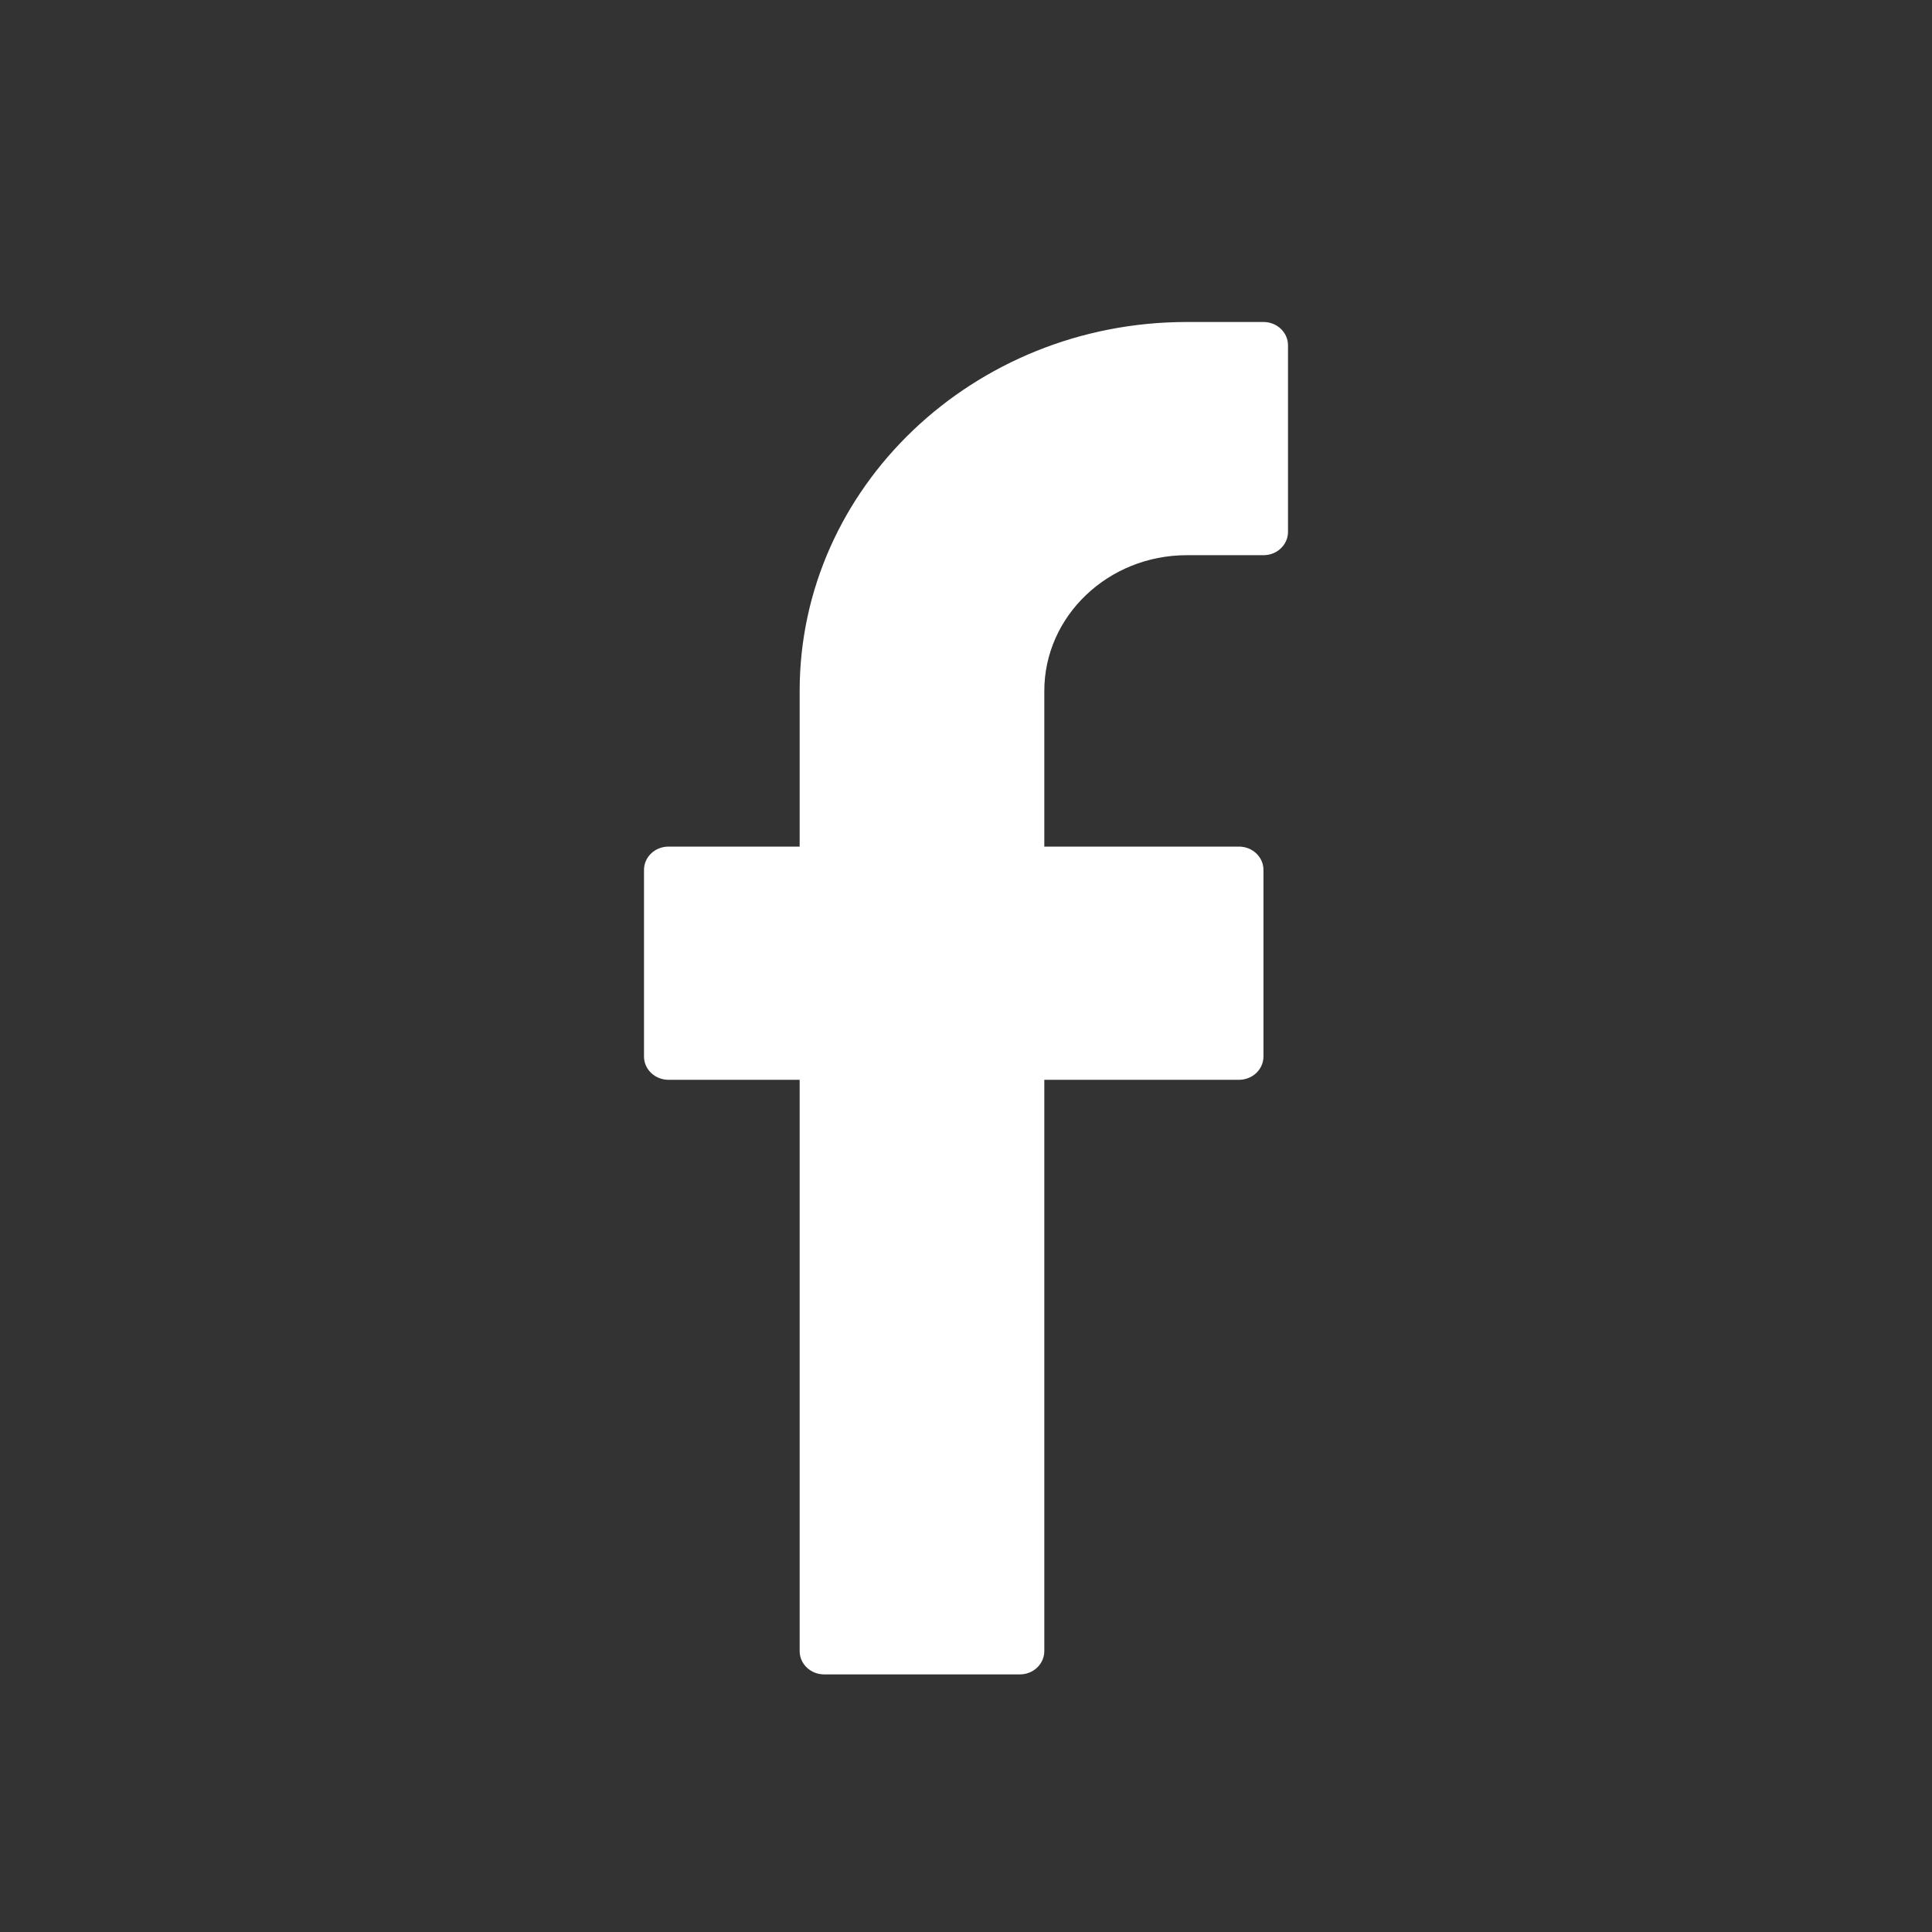 <svg width="30" height="30" viewBox="0 0 30 30" fill="none" xmlns="http://www.w3.org/2000/svg">
<rect x="0" y="0" width="30" height="30" fill="#333333" stroke="none"/>
<path d="M19.62 5H18.428C15.114 5 12.417 7.57 12.417 10.729V13.146H10.38C10.17 13.146 10 13.308 10 13.508V16.405C10 16.605 10.17 16.767 10.38 16.767H12.417V25.638C12.417 25.838 12.587 26 12.797 26H15.836C16.046 26 16.216 25.838 16.216 25.638V16.767H19.239C19.449 16.767 19.619 16.605 19.619 16.405V13.508C19.619 13.308 19.449 13.146 19.239 13.146H16.216V10.729C16.216 9.566 17.208 8.621 18.428 8.621H19.62C19.83 8.621 20 8.459 20 8.259V5.362C20 5.162 19.83 5 19.62 5Z" fill="white"/>
</svg>
